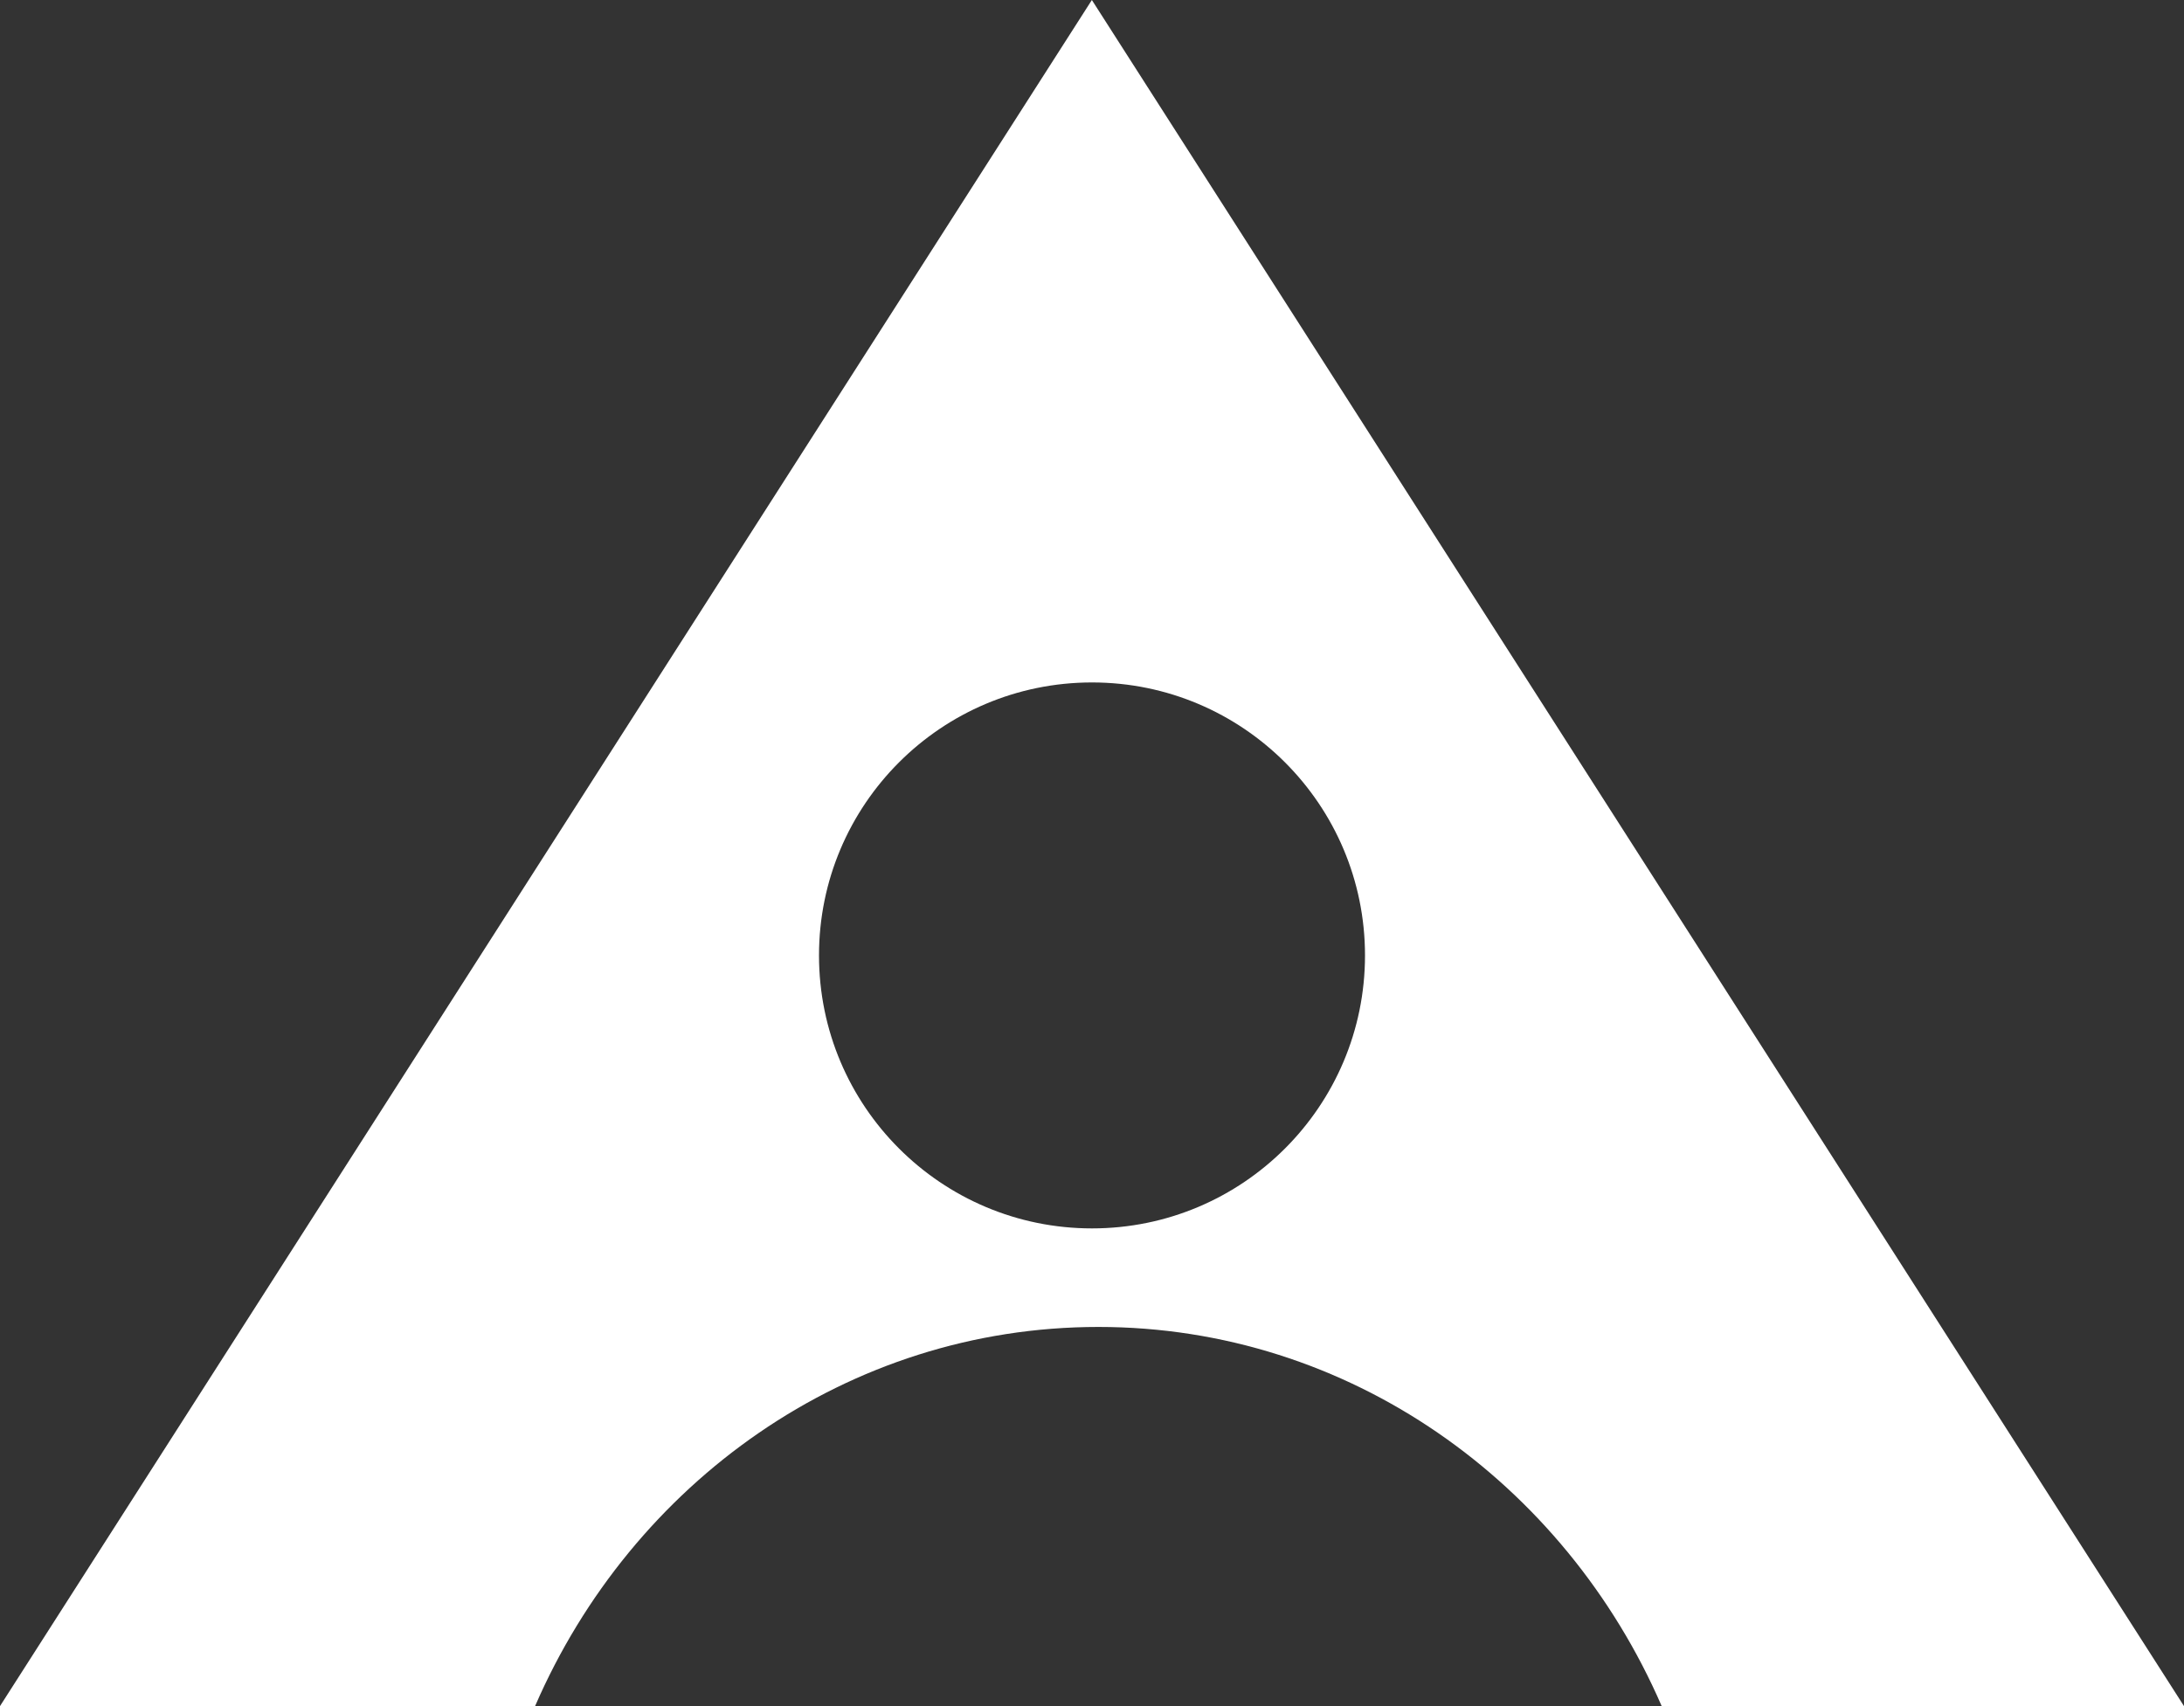 <?xml version="1.0" encoding="UTF-8"?>
<svg width="32px" height="25px" viewBox="0 0 32 25" version="1.1" xmlns="http://www.w3.org/2000/svg" xmlns:xlink="http://www.w3.org/1999/xlink">
    <rect x="0" y="0" width="32" height="25" fill="#333333" stroke="none"/>
    <!-- Generator: Sketch 52.6 (67491) - http://www.bohemiancoding.com/sketch -->
    <title>Fill 1</title>
    <desc>Created with Sketch.</desc>
    <g id="home" stroke="none" stroke-width="1" fill="none" fill-rule="evenodd">
        <g id="1440-ally.ac-home" transform="translate(-47, -27)" fill="#FFFFFF">
            <g id="heading">
                <g id="allyLogo" transform="translate(47, 27)">
                    <path d="M12,14 C12,11.792 13.79,10 16,10 C18.21,10 20,11.792 20,14 C20,16.208 18.21,18 16,18 C13.79,18 12,16.208 12,14 L12,14 Z M0,25 L7.84,25 C9.259,21.726 12.421,19.444 16.094,19.444 C19.767,19.444 22.928,21.726 24.347,25 L32,25 L15.998,0 L0,25 Z" id="Fill-1"></path>
                </g>
            </g>
        </g>
    </g>
</svg>